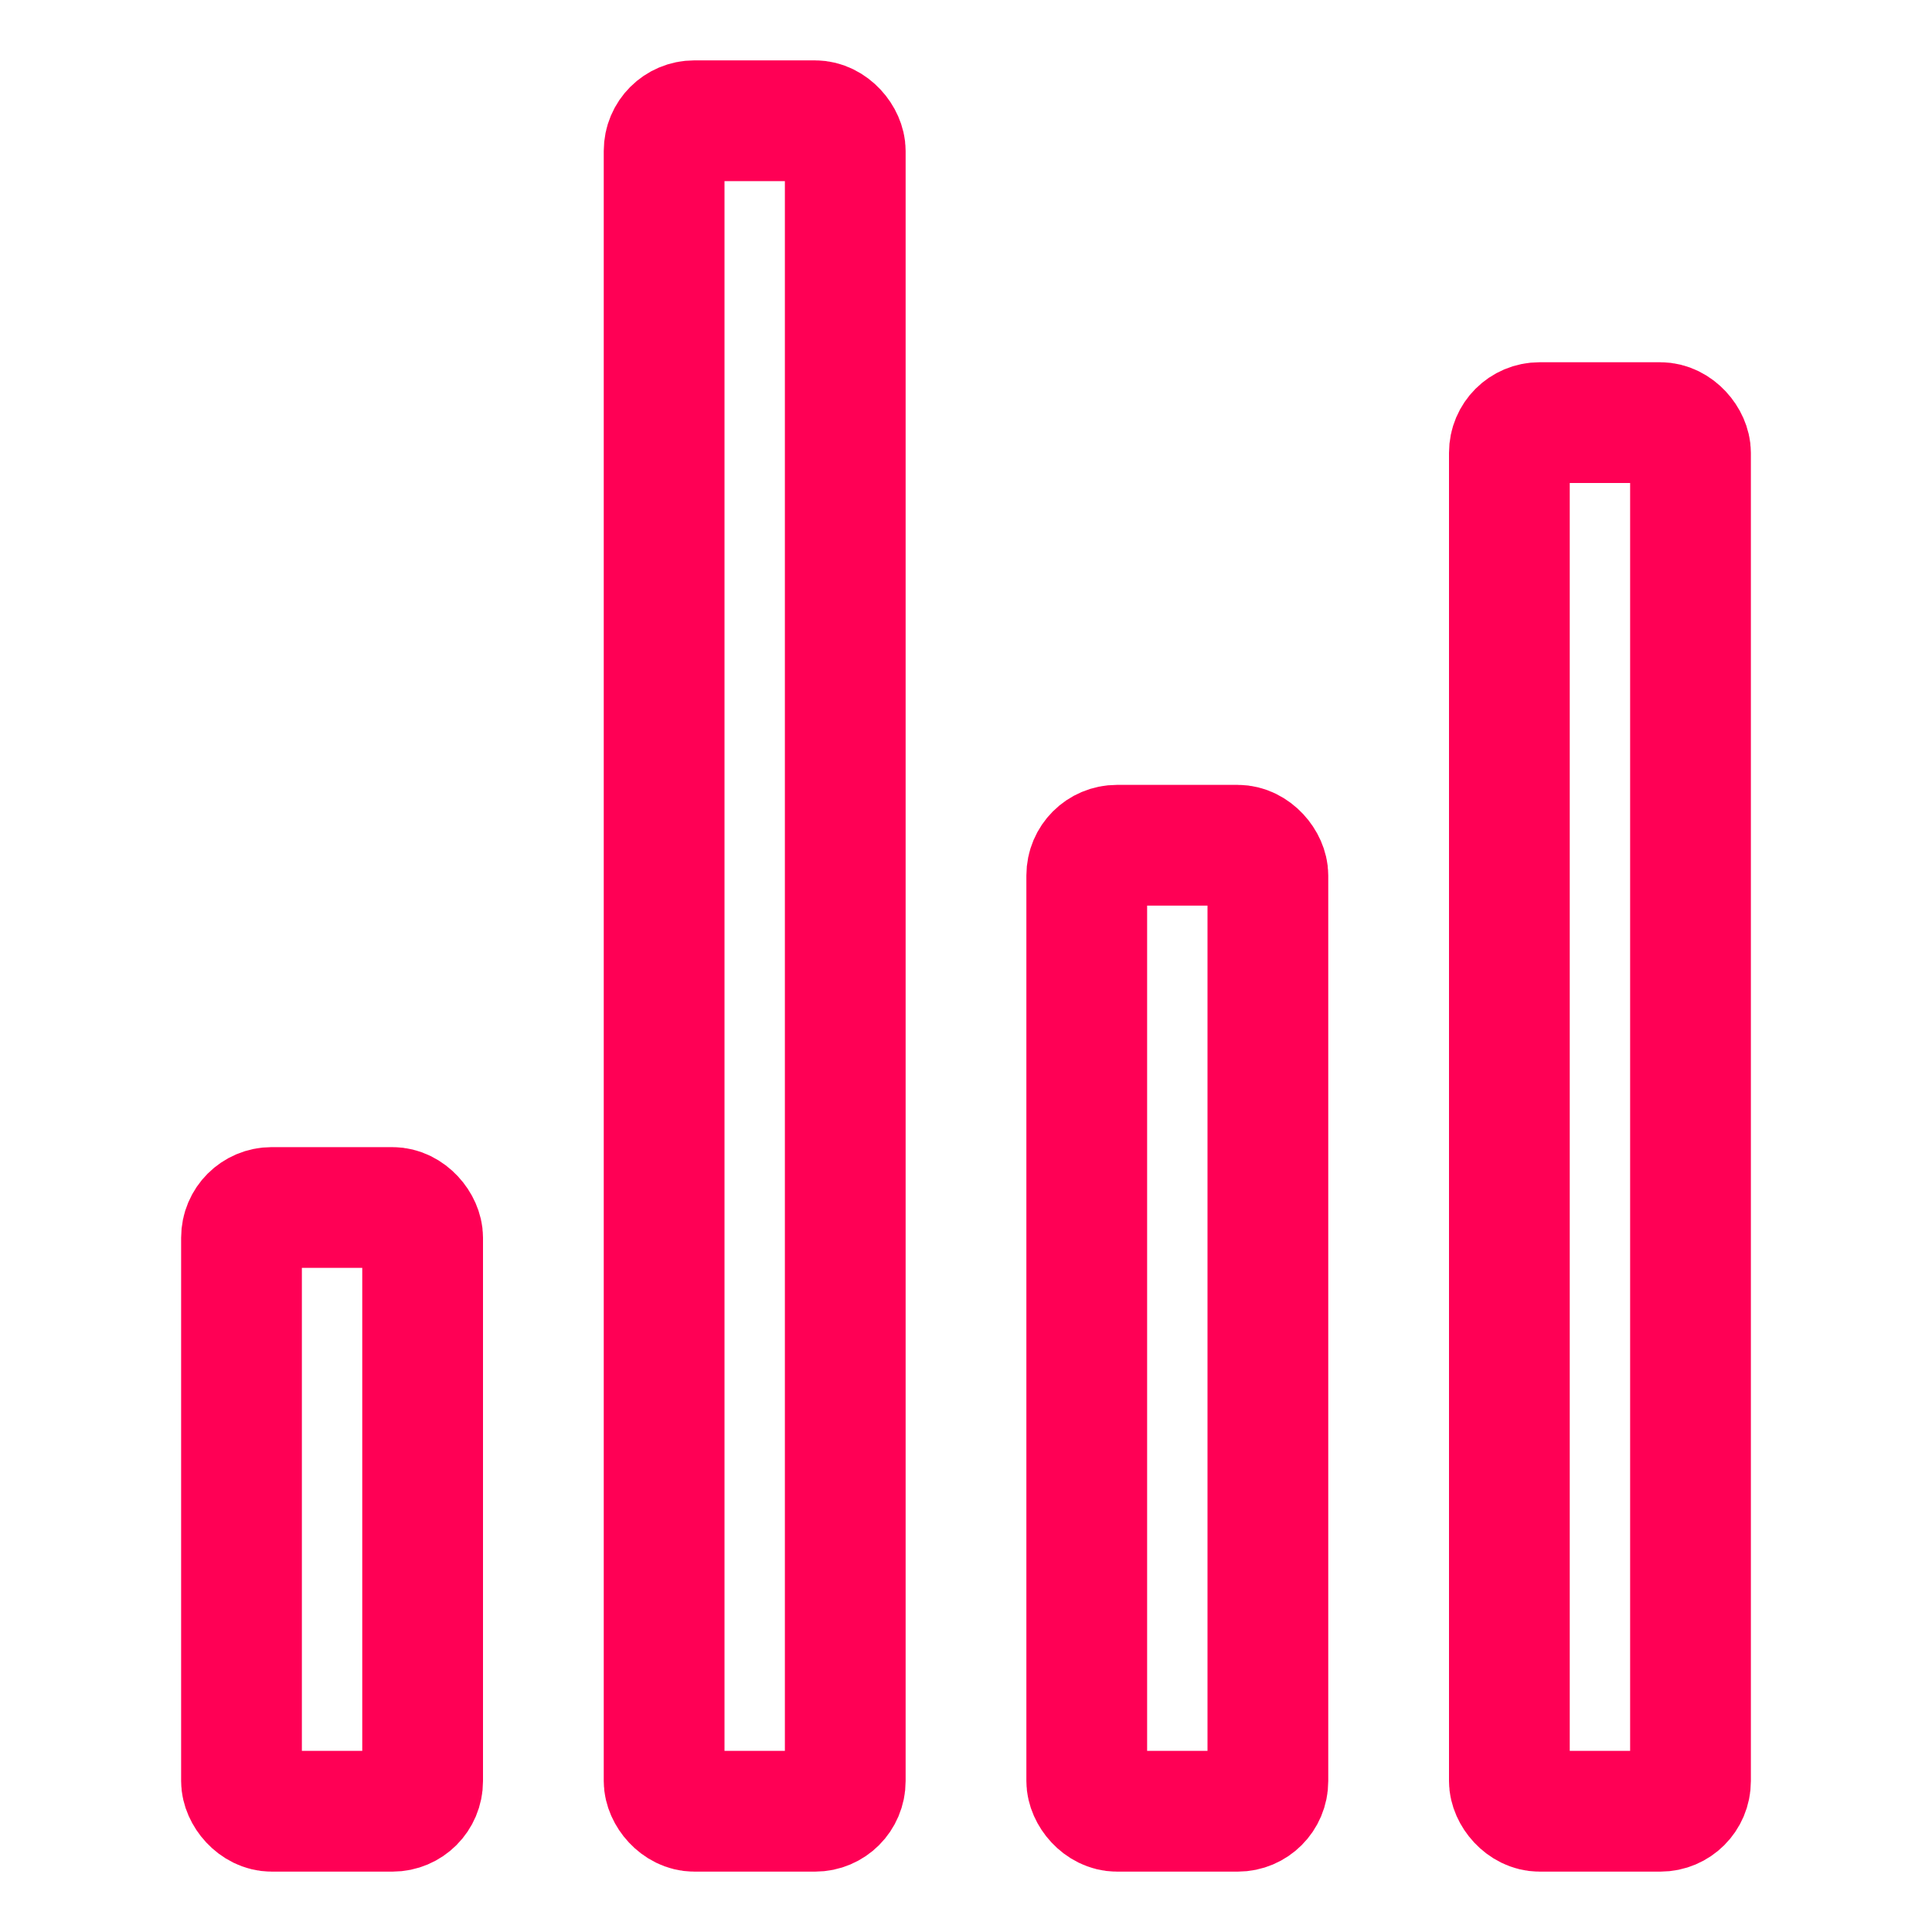 <svg xmlns='http://www.w3.org/2000/svg' width='512' height='512' viewBox='0 0 512 512'><title>ionicons-v5-q</title><rect x='64' y='320' width='48' height='160' rx='8' ry='8' style='fill:none;stroke:#ff0055;stroke-linecap:round;stroke-linejoin:round;stroke-width:32px'/><rect x='288' y='224' width='48' height='256' rx='8' ry='8' style='fill:none;stroke:#ff0055;stroke-linecap:round;stroke-linejoin:round;stroke-width:32px'/><rect x='400' y='112' width='48' height='368' rx='8' ry='8' style='fill:none;stroke:#ff0055;stroke-linecap:round;stroke-linejoin:round;stroke-width:32px'/><rect x='176' y='32' width='48' height='448' rx='8' ry='8' style='fill:none;stroke:#ff0055;stroke-linecap:round;stroke-linejoin:round;stroke-width:32px'/></svg>